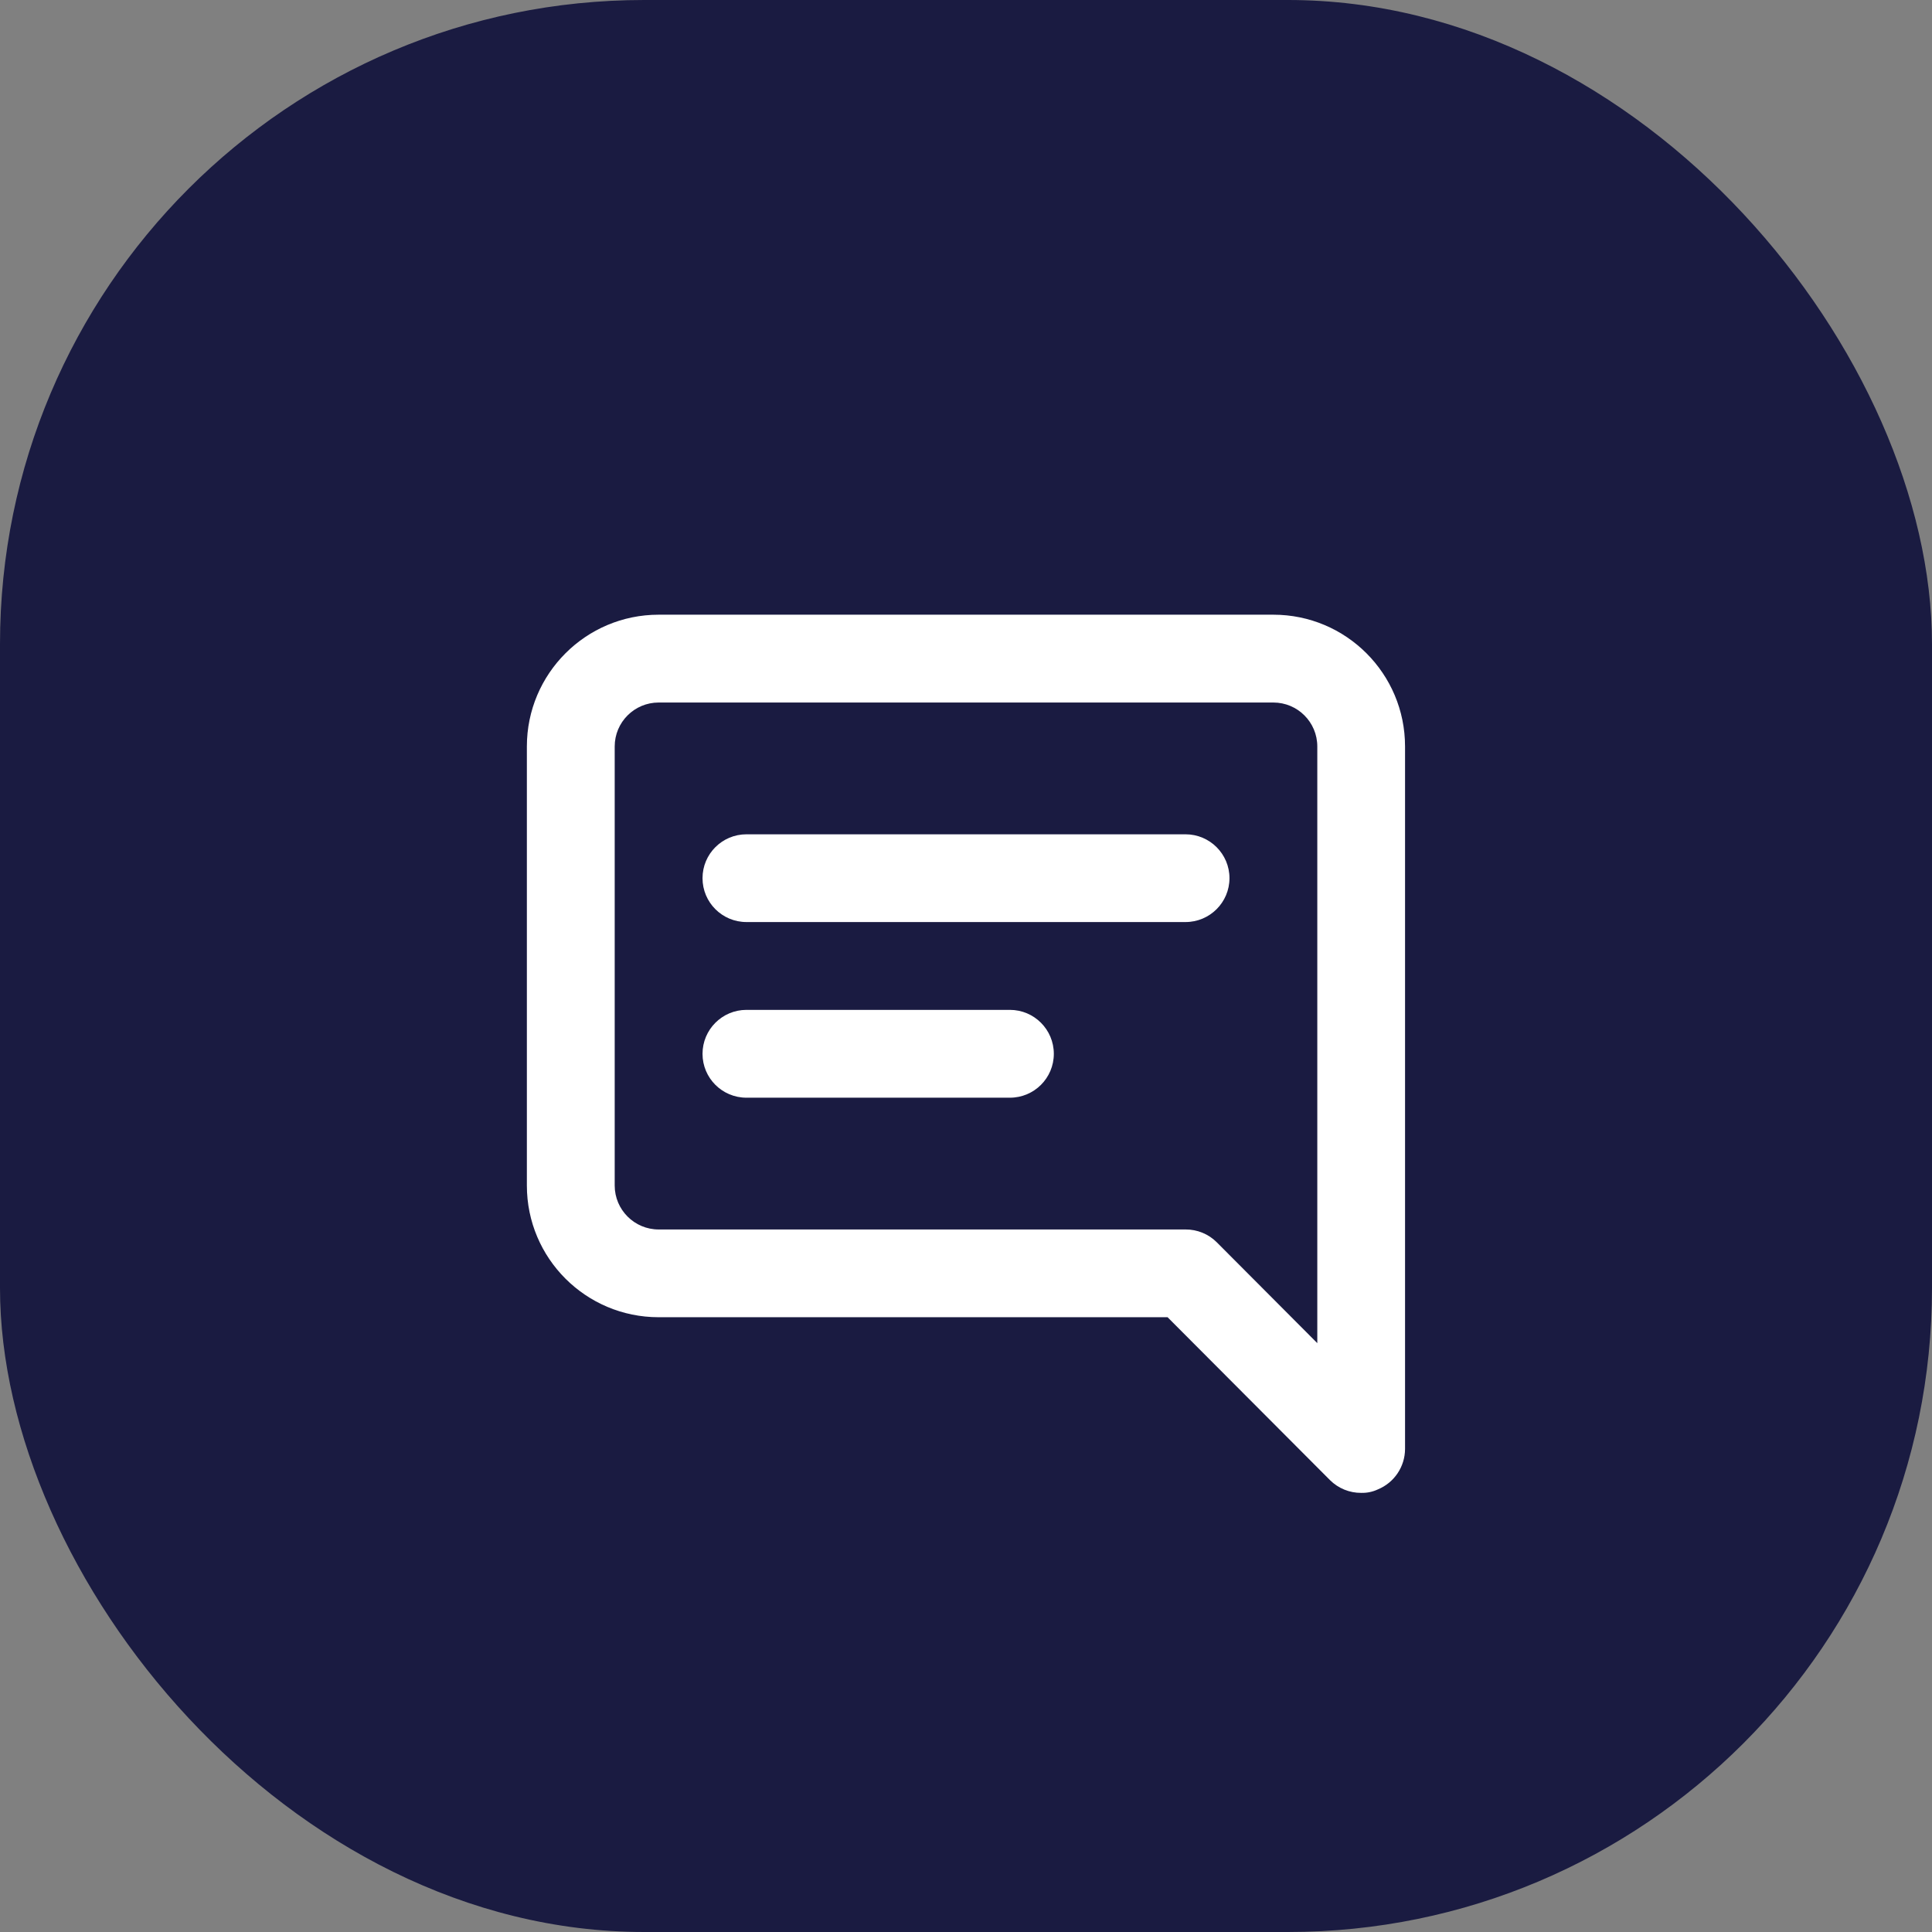 <svg width="24" height="24" viewBox="0 0 24 24" fill="none" xmlns="http://www.w3.org/2000/svg">
<rect x="0" y="0" width="24" height="24" fill="#808080" stroke="none"/>
<rect width="24" height="24" rx="8" fill="#1A1B41"/>
<path fill-rule="evenodd" clip-rule="evenodd" d="M15.818 7.636H8.182C7.278 7.636 6.545 8.369 6.545 9.273V14.727C6.545 15.631 7.278 16.363 8.182 16.363H14.504L16.522 18.387C16.625 18.489 16.764 18.546 16.909 18.545C16.981 18.547 17.052 18.532 17.116 18.502C17.32 18.418 17.453 18.22 17.454 18V9.273C17.454 8.369 16.722 7.636 15.818 7.636ZM9.273 10.364H14.727C15.028 10.364 15.273 10.608 15.273 10.909C15.273 11.21 15.028 11.454 14.727 11.454H9.273C8.971 11.454 8.727 11.21 8.727 10.909C8.727 10.608 8.971 10.364 9.273 10.364ZM9.273 12.545H12.545C12.847 12.545 13.091 12.79 13.091 13.091C13.091 13.392 12.847 13.636 12.545 13.636H9.273C8.971 13.636 8.727 13.392 8.727 13.091C8.727 12.79 8.971 12.545 9.273 12.545ZM15.114 15.431L16.364 16.685V9.273C16.364 8.971 16.119 8.727 15.818 8.727H8.182C7.881 8.727 7.636 8.971 7.636 9.273V14.727C7.636 15.028 7.881 15.273 8.182 15.273H14.727C14.872 15.272 15.012 15.329 15.114 15.431Z" fill="white"/>
</svg>

